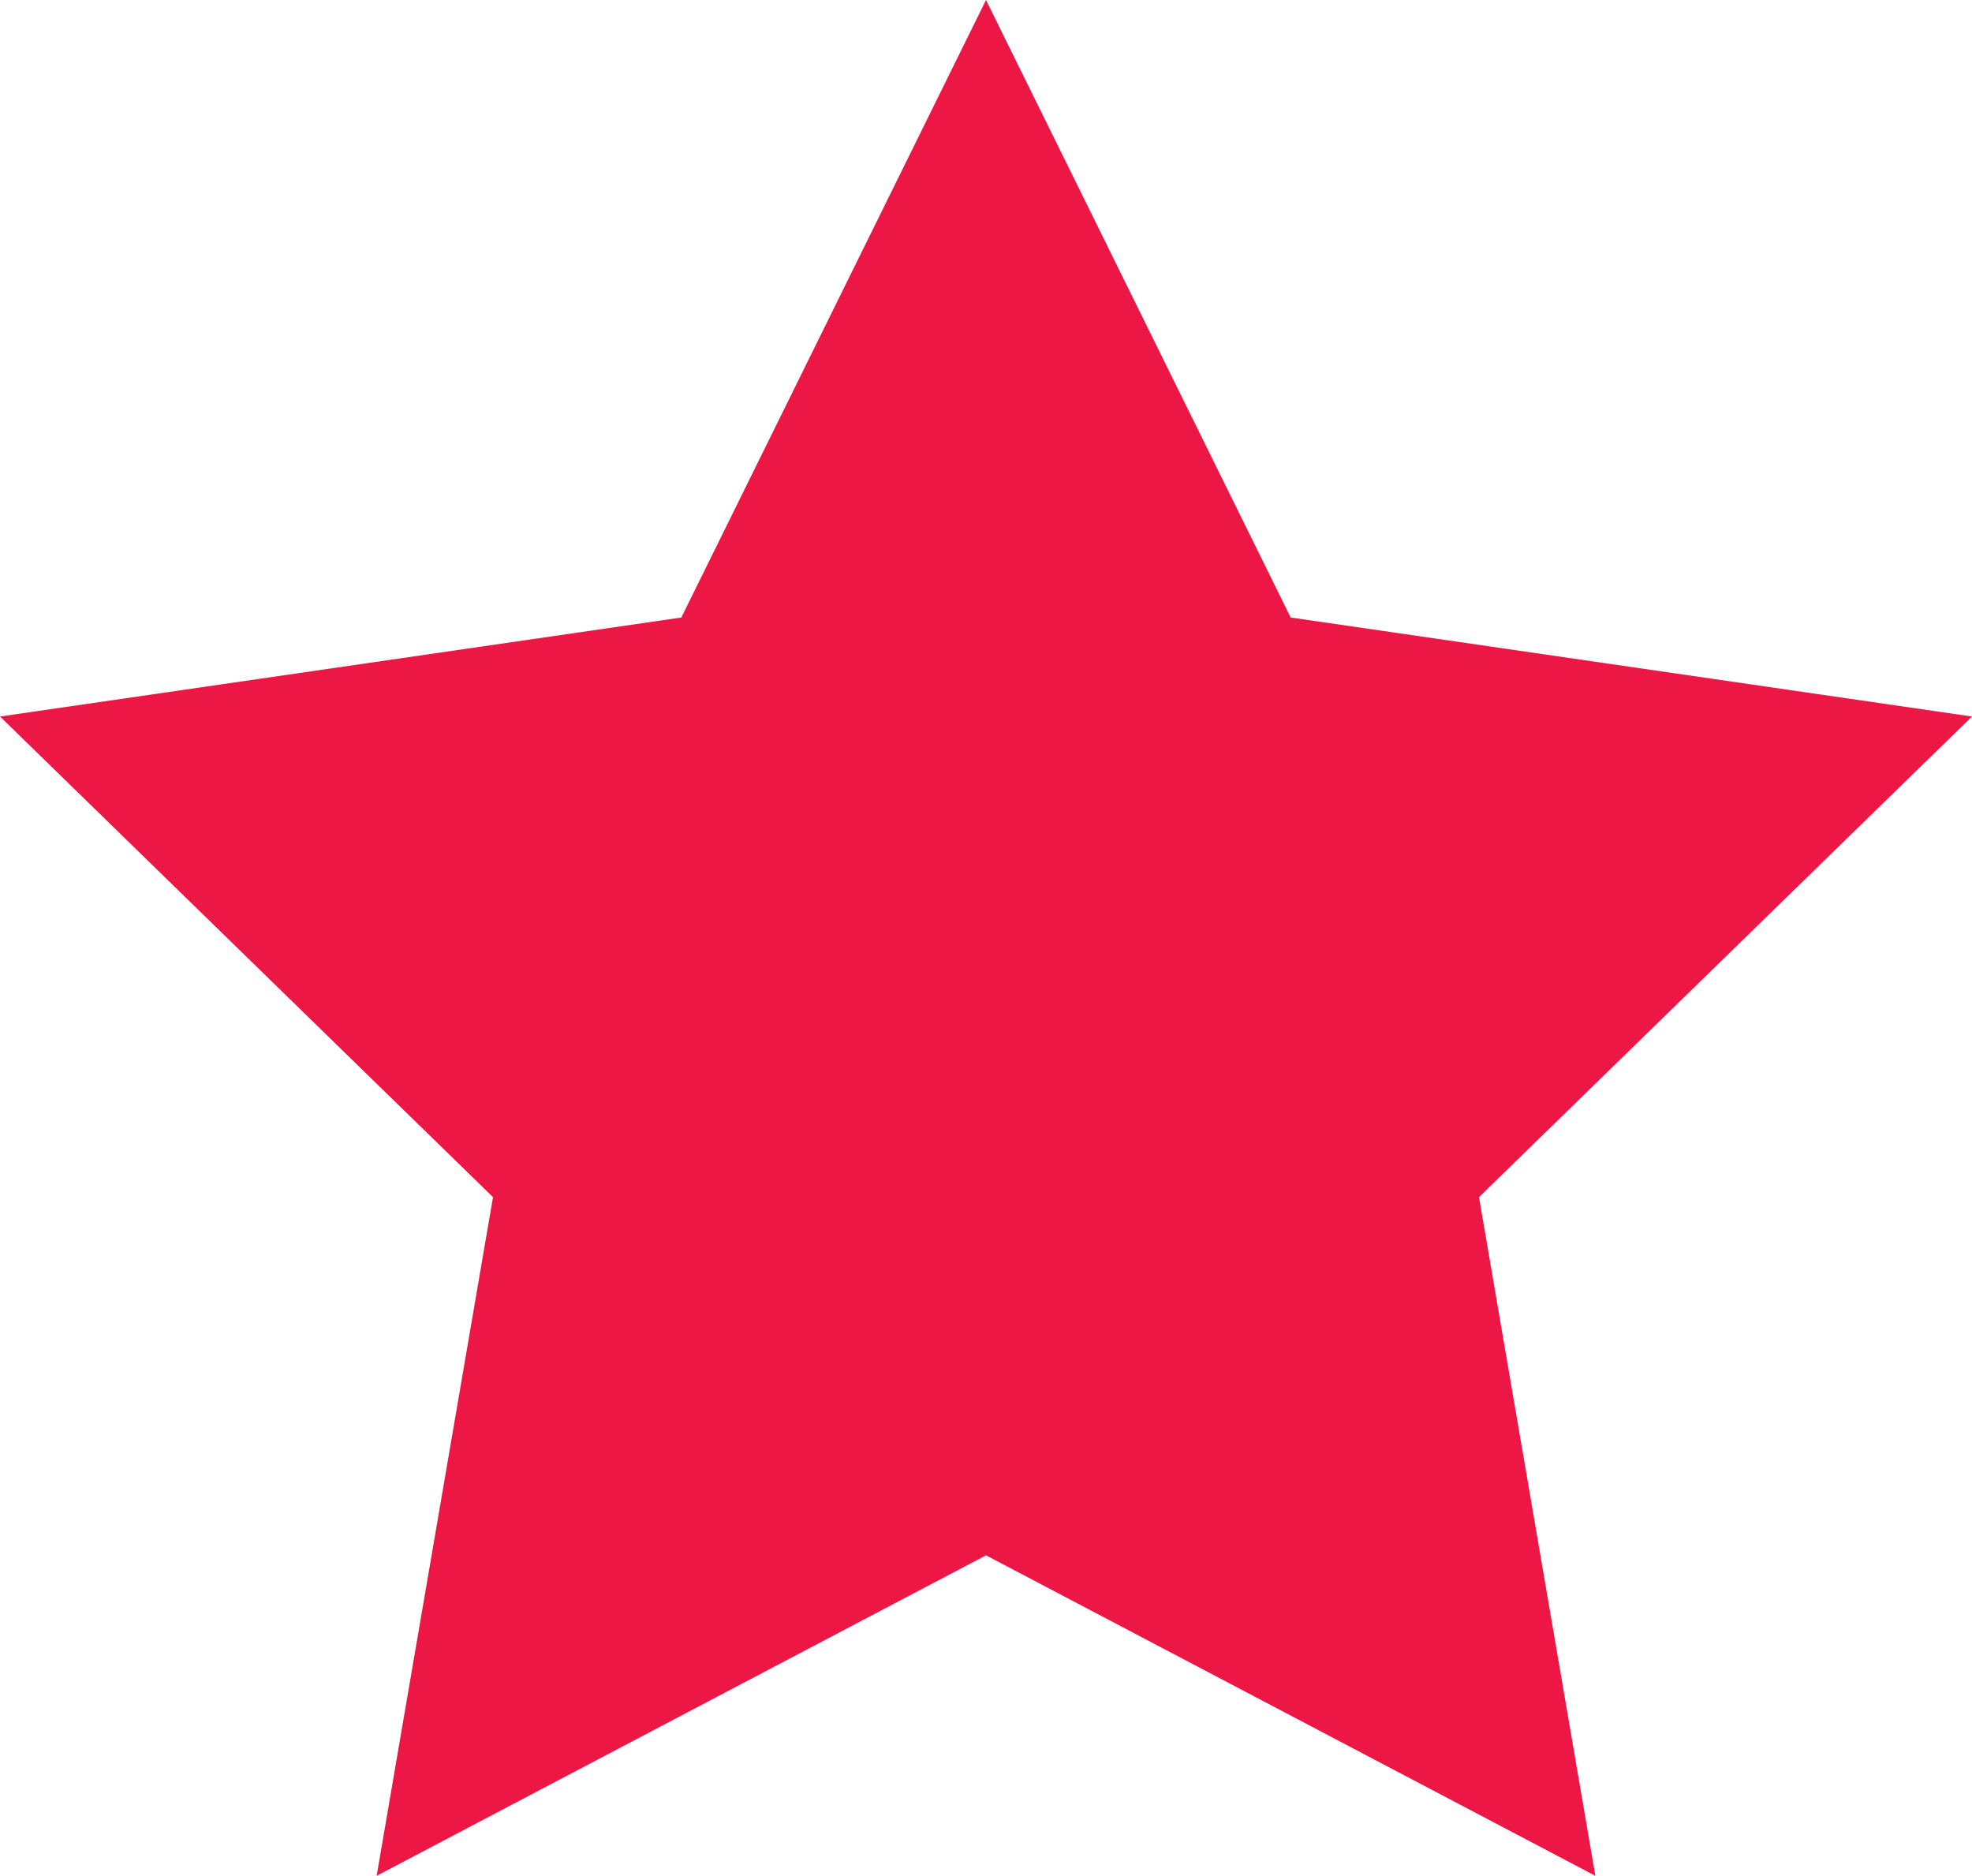 <svg xmlns="http://www.w3.org/2000/svg" viewBox="0 0 100 95.11"><defs><style>.cls-1{fill:#ed1746;}</style></defs><g id="Layer_2" data-name="Layer 2"><g id="Layer_1-2" data-name="Layer 1"><polygon class="cls-1" points="50 0 65.45 31.31 100 36.33 75 60.7 80.9 95.11 50 78.86 19.1 95.11 25 60.7 0 36.33 34.55 31.31 50 0"/></g></g></svg>